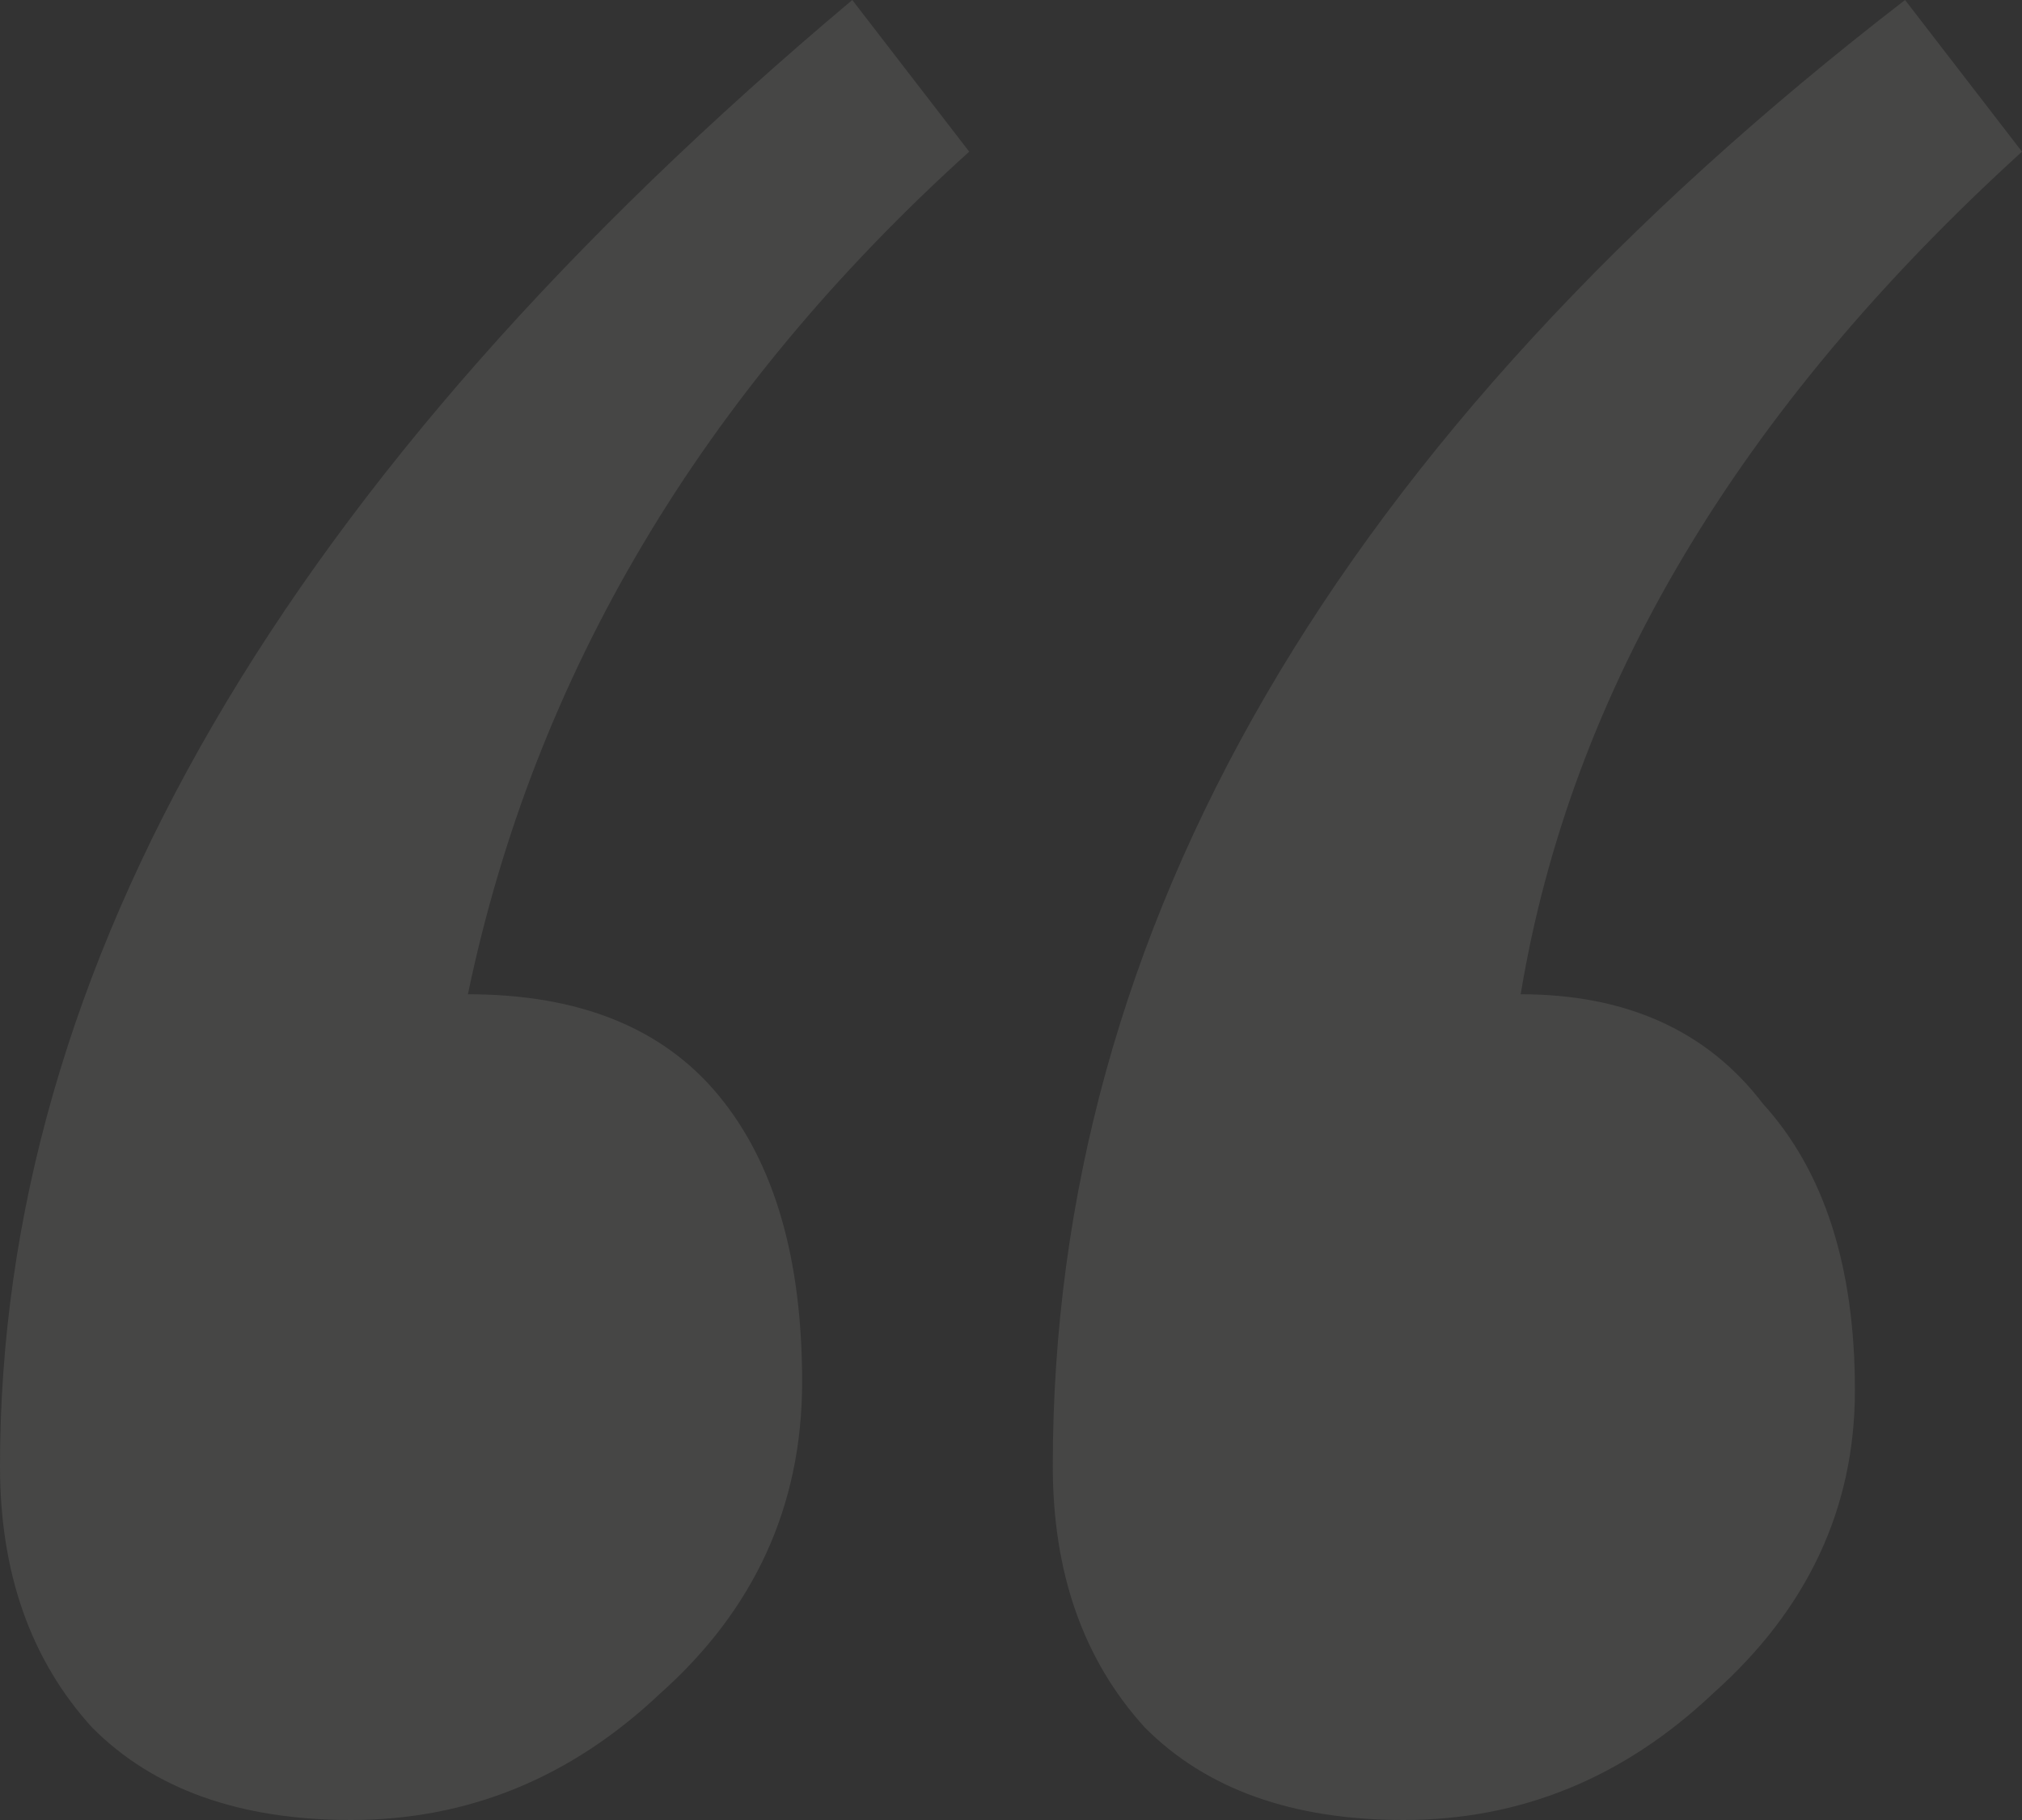 <?xml version="1.0" encoding="UTF-8"?> <svg xmlns="http://www.w3.org/2000/svg" width="30" height="27" viewBox="0 0 30 27" fill="none"><rect x="0" y="0" width="30" height="27" fill="#333333" stroke="none"/><path opacity="0.1" d="M12.645 0L14.38 2.25C10.413 5.833 7.934 10 6.942 14.75C8.595 14.75 9.835 15.25 10.661 16.25C11.488 17.25 11.901 18.667 11.901 20.5C11.901 22.333 11.198 23.875 9.793 25.125C8.471 26.375 6.942 27 5.207 27C3.554 27 2.273 26.542 1.364 25.625C0.455 24.625 0 23.333 0 21.75C0 14.333 4.215 7.083 12.645 0ZM28.265 0L30 2.25C25.785 6.083 23.306 10.25 22.562 14.75C24.132 14.75 25.331 15.292 26.157 16.375C27.066 17.375 27.521 18.792 27.521 20.625C27.521 22.375 26.818 23.875 25.413 25.125C24.091 26.375 22.562 27 20.826 27C19.174 27 17.893 26.542 16.983 25.625C16.074 24.625 15.62 23.333 15.62 21.75C15.62 13.75 19.835 6.5 28.265 0Z" fill="#F1F2EC"></path></svg> 